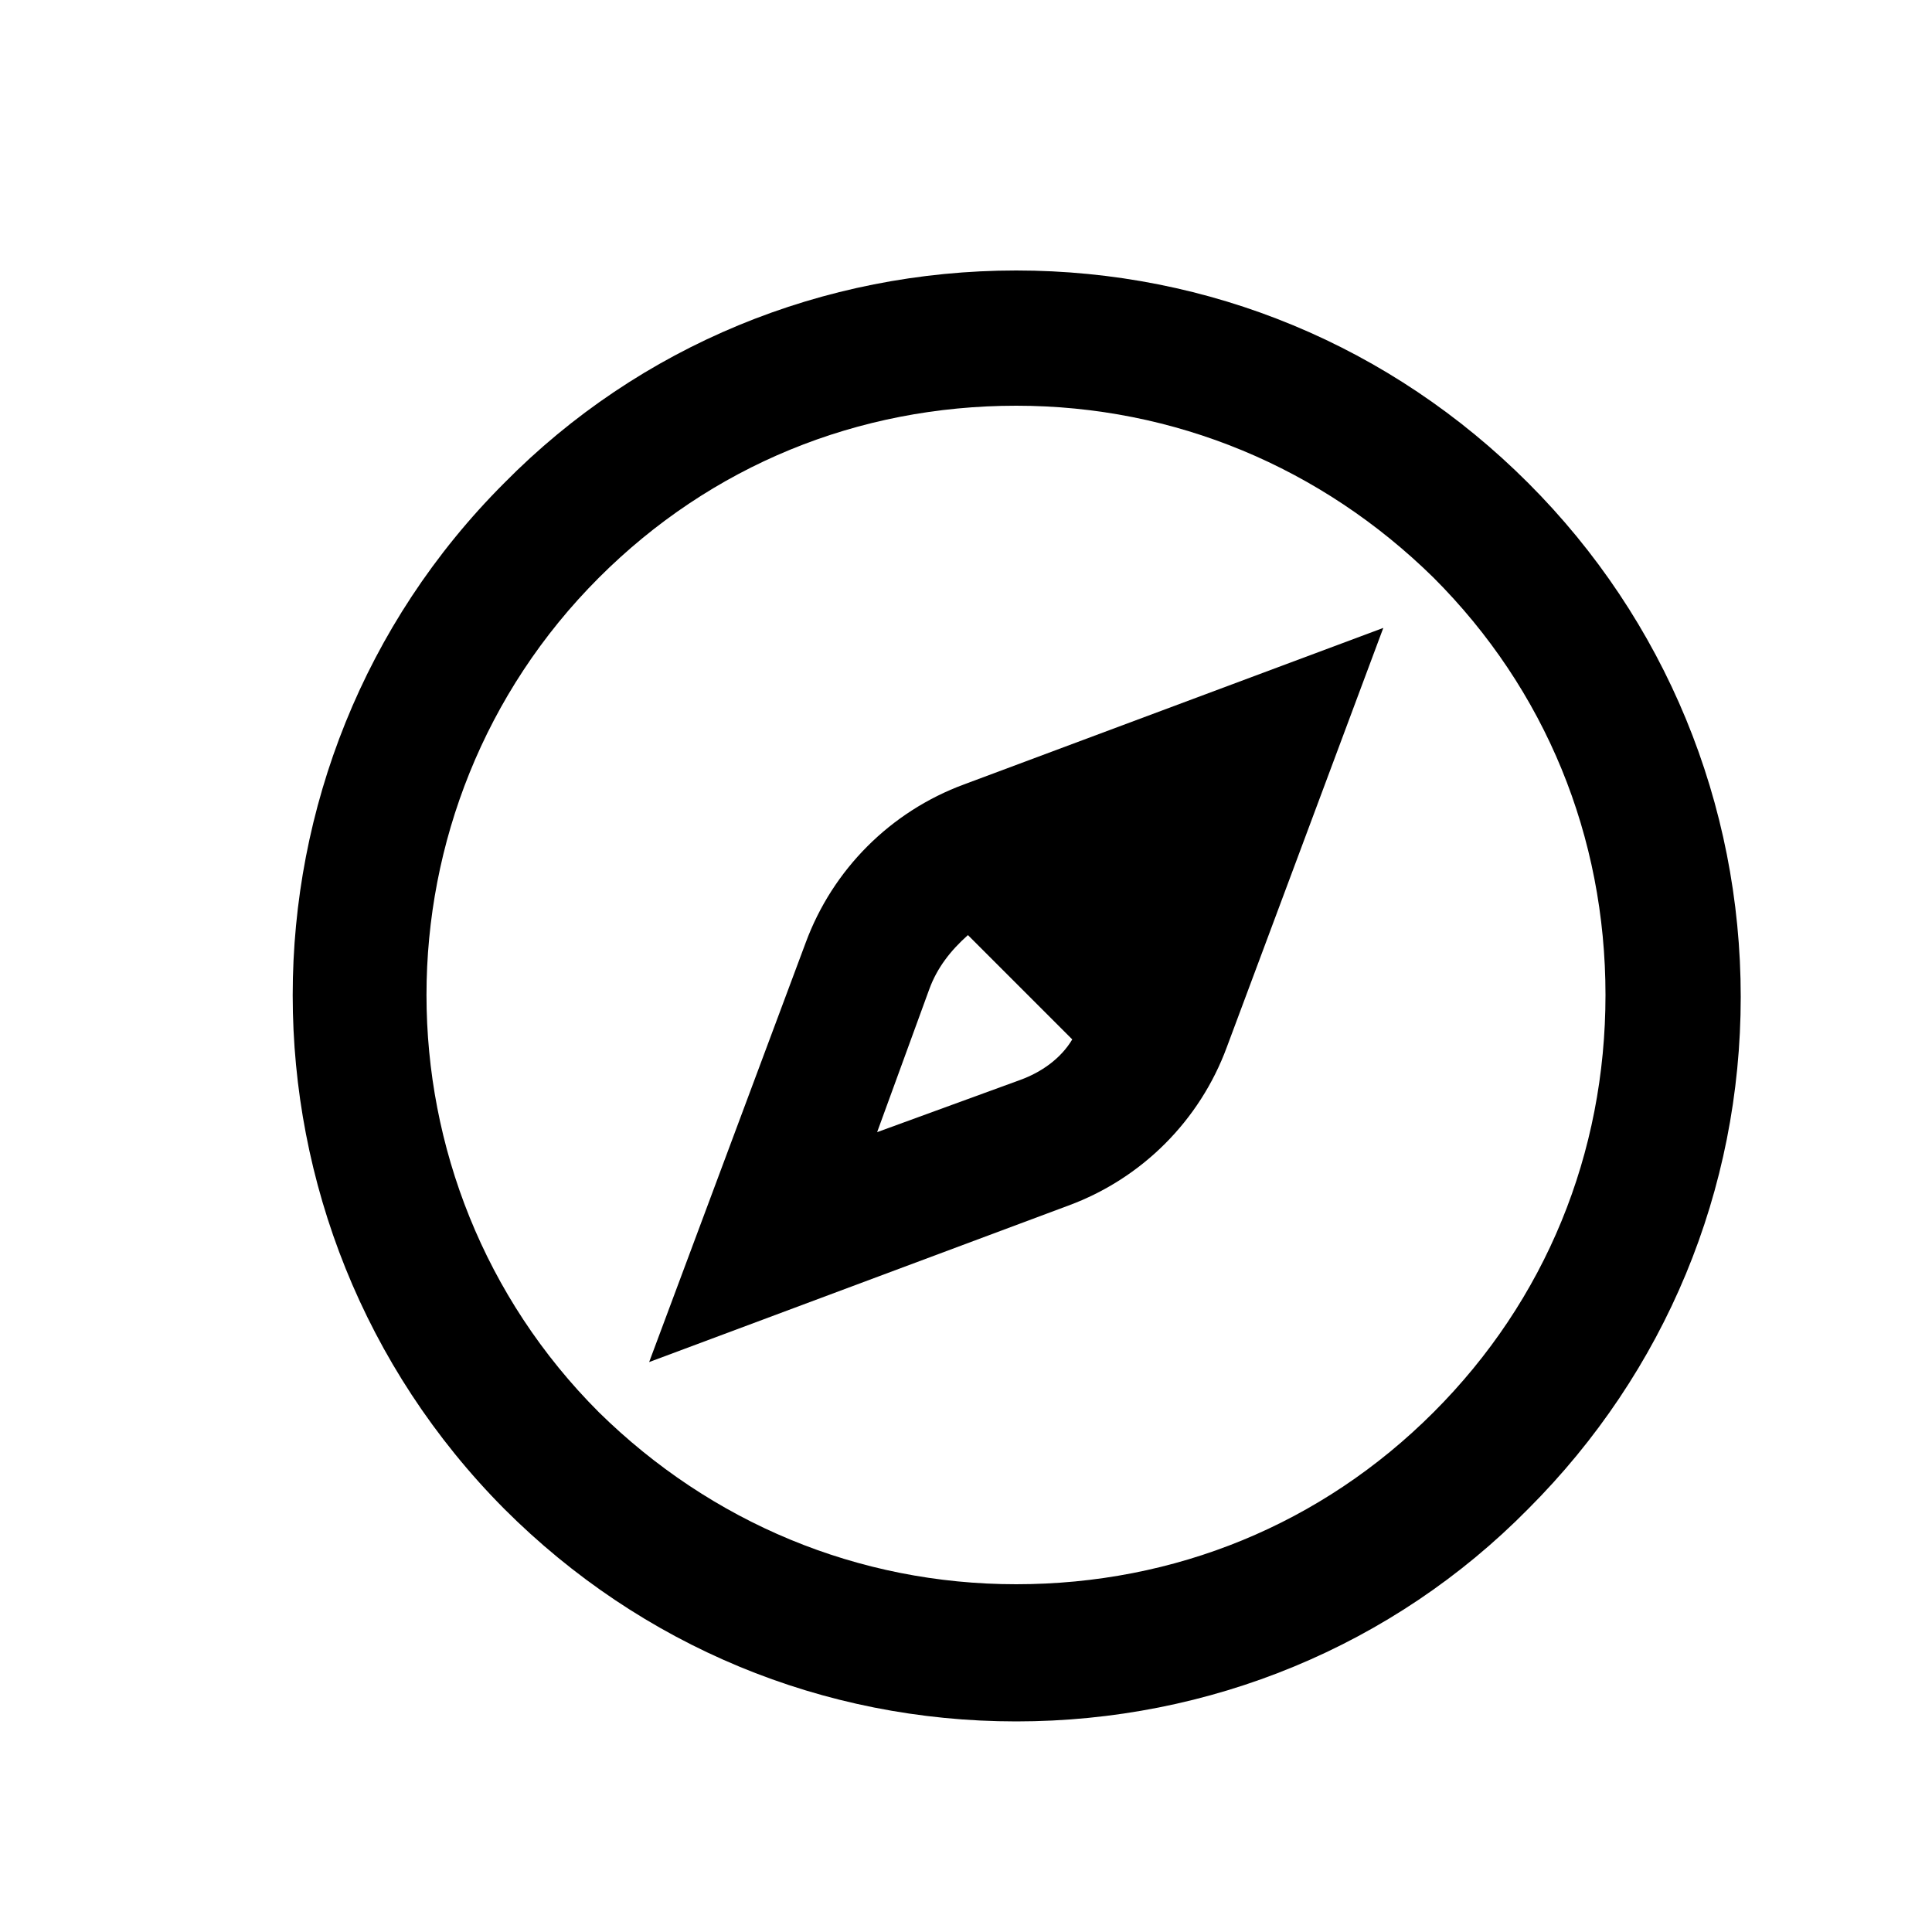 <svg xmlns="http://www.w3.org/2000/svg" xmlns:xlink="http://www.w3.org/1999/xlink" version="1.1" x="0px" y="0px" viewBox="0 0 100 100" enable-background="new 0 0 100 100" xml:space="preserve" aria-hidden="true" width="100px" height="100px"><defs><linearGradient class="cerosgradient" data-cerosgradient="true" id="CerosGradient_id4a9e2814e" gradientUnits="userSpaceOnUse" x1="50%" y1="100%" x2="50%" y2="0%"><stop offset="0%" stop-color="#d1d1d1"/><stop offset="100%" stop-color="#d1d1d1"/></linearGradient><linearGradient/></defs><g><path fill="#000000" d="M79.1,25c-7.1-7.1-16.5-11-26.5-11c-10,0-19.5,3.9-26.5,11c-14.6,14.6-14.6,38.4,0,53.1   c7.1,7.1,16.5,11,26.5,11c10,0,19.5-3.9,26.5-11c7.1-7.1,11-16.5,11-26.5S86.2,32.1,79.1,25z M74.2,73.1C68.4,78.9,60.8,82,52.6,82   c-8.2,0-15.8-3.2-21.6-8.9c-11.9-11.9-11.9-31.3,0-43.2c5.8-5.8,13.4-8.9,21.6-8.9c8.2,0,15.8,3.2,21.6,8.9   c5.8,5.8,8.9,13.4,8.9,21.6S80,67.3,74.2,73.1z"/><path fill="#000000" d="M41.7,48.8l-8.1,21.7l21.7-8.1c3.8-1.4,6.8-4.4,8.2-8.2l8.1-21.7l-21.7,8.1C46.1,42,43.1,45,41.7,48.8z    M52.8,55.9l-7.4,2.7l2.7-7.4c0.4-1.1,1.1-2,2-2.8l5.4,5.4C54.9,54.8,53.9,55.5,52.8,55.9z"/></g></svg>